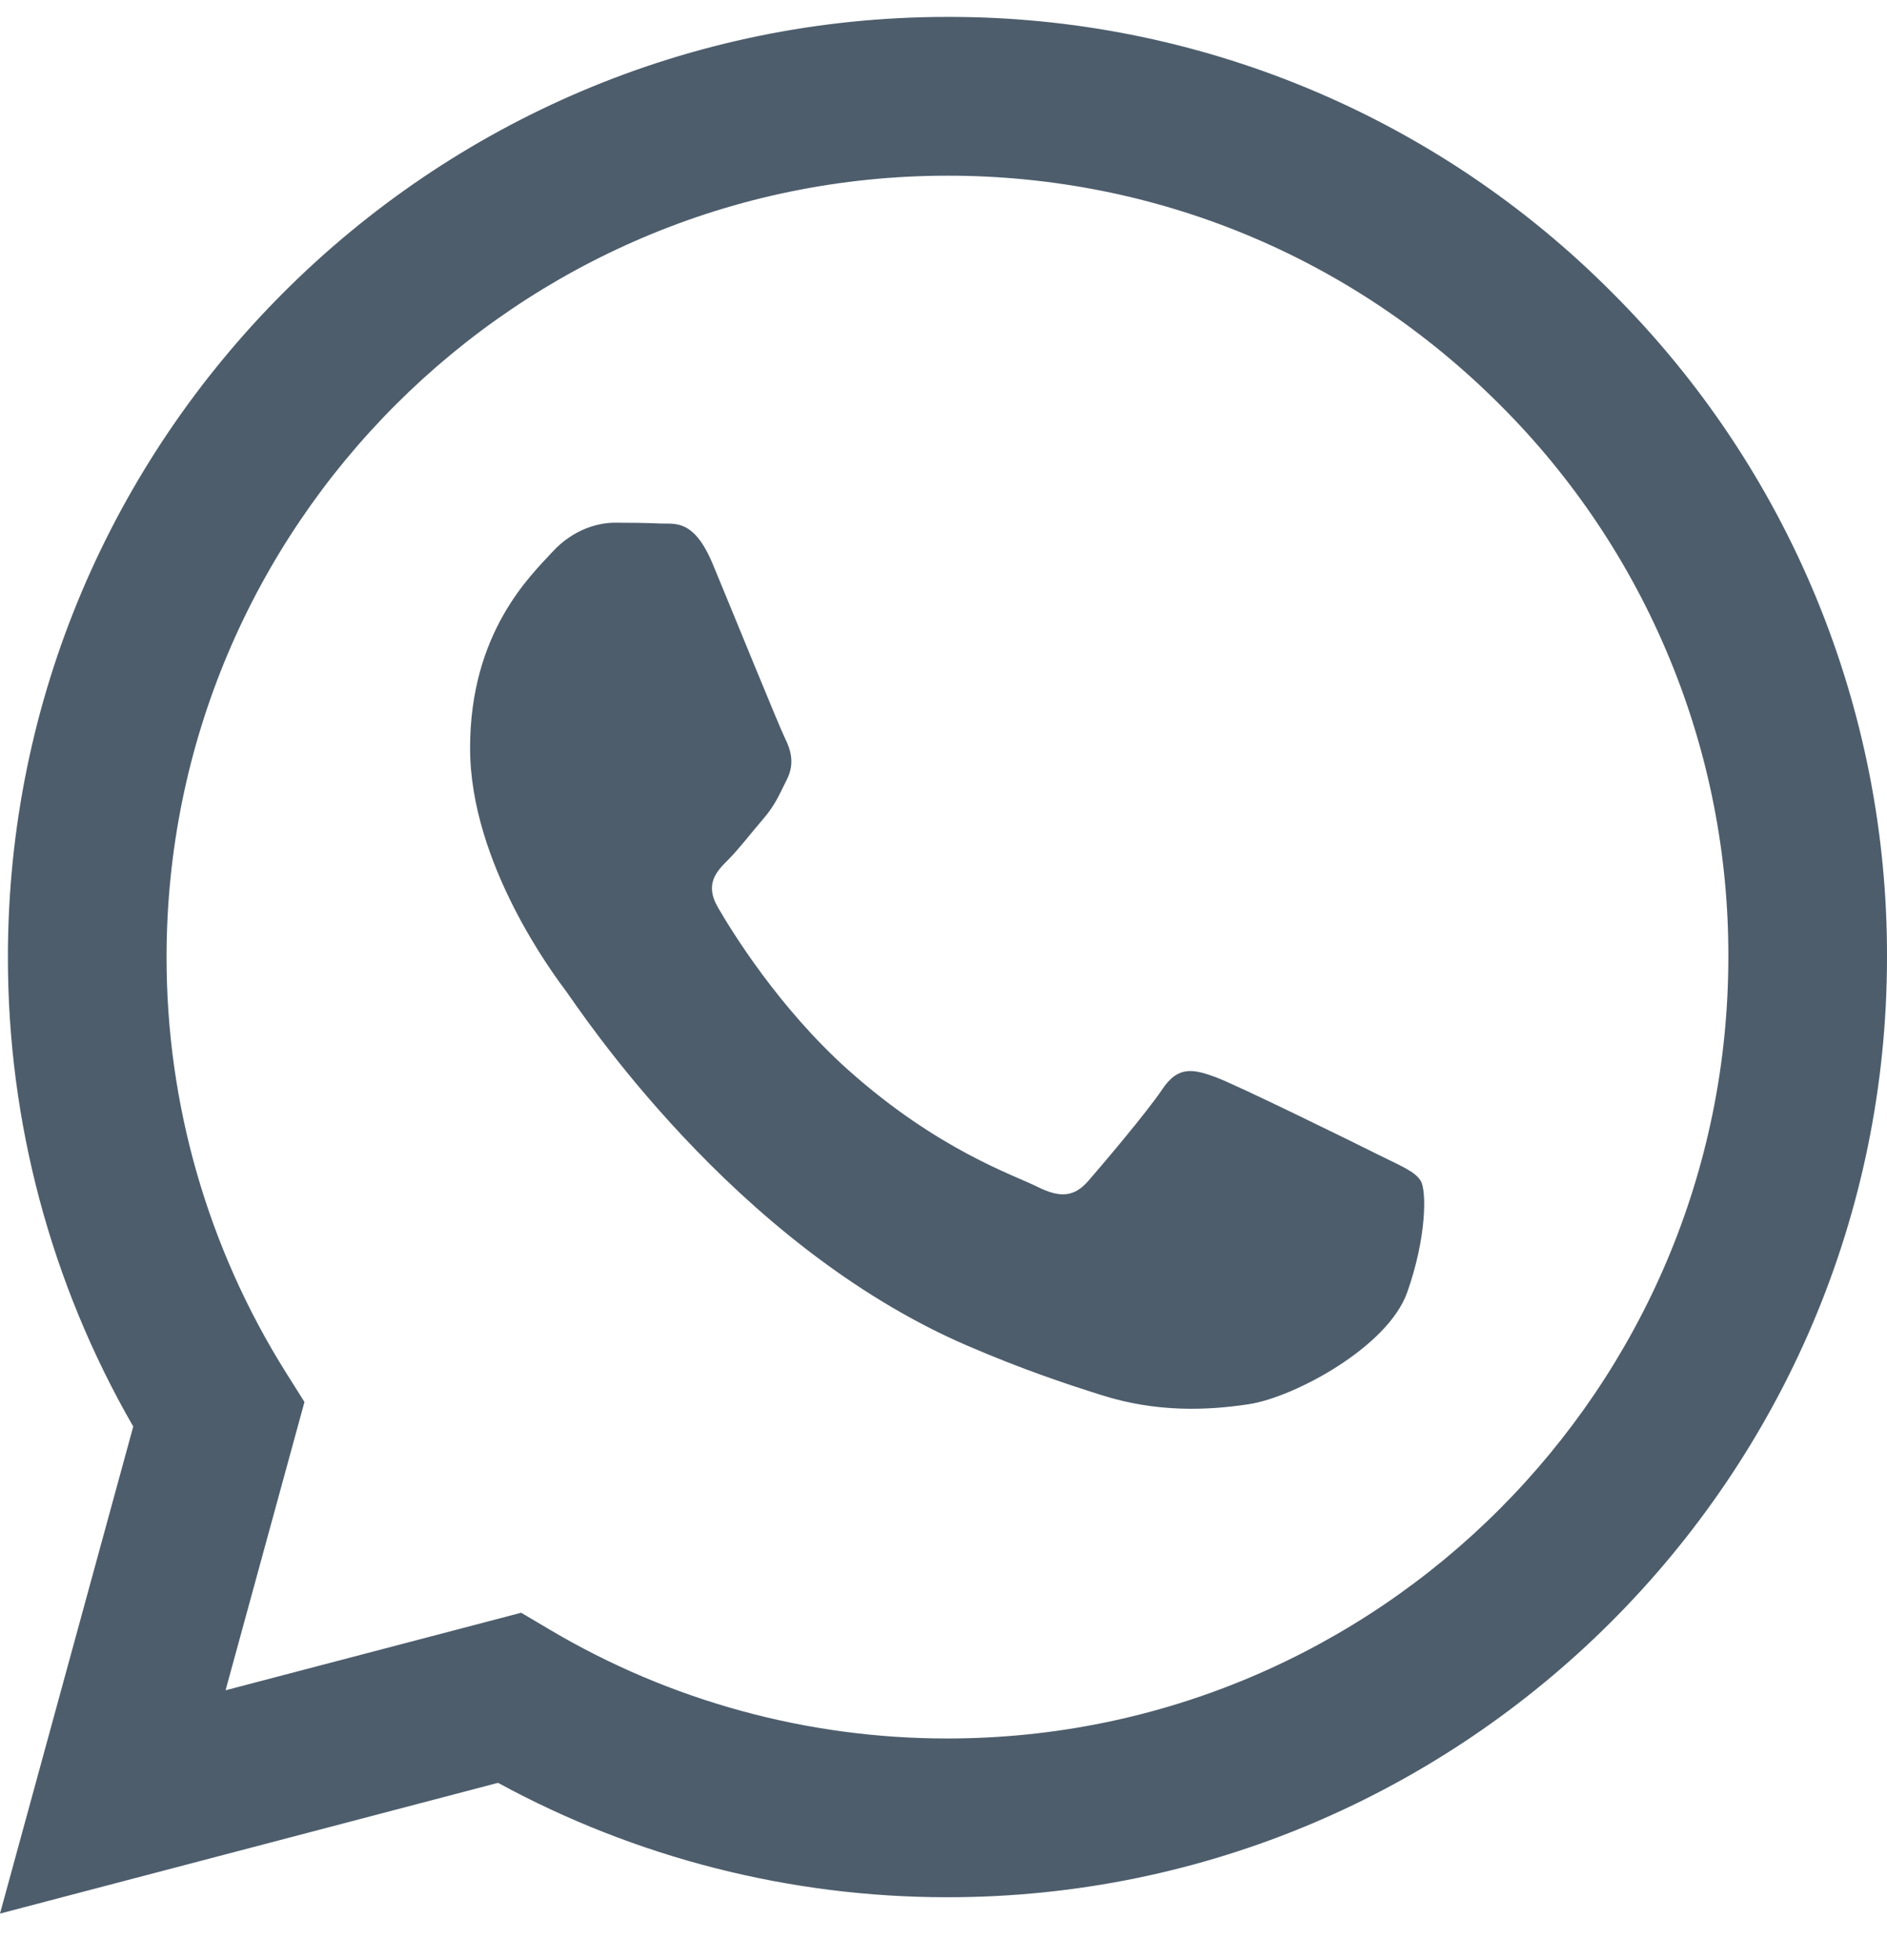 <svg width="26" height="27" viewBox="0 0 26 27" fill="none" xmlns="http://www.w3.org/2000/svg">
<path fill-rule="evenodd" clip-rule="evenodd" d="M18.957 15.889C18.633 15.727 17.042 14.945 16.746 14.836C16.45 14.729 16.235 14.675 16.018 15C15.802 15.322 15.183 16.051 14.995 16.267C14.805 16.483 14.617 16.509 14.294 16.348C13.97 16.185 12.928 15.844 11.692 14.743C10.731 13.885 10.081 12.826 9.893 12.501C9.704 12.178 9.872 12.003 10.034 11.842C10.18 11.697 10.357 11.464 10.52 11.276C10.682 11.086 10.735 10.951 10.843 10.735C10.952 10.519 10.897 10.331 10.816 10.169C10.735 10.006 10.089 8.414 9.819 7.766C9.556 7.136 9.29 7.222 9.092 7.211C8.902 7.202 8.687 7.2 8.471 7.2C8.256 7.2 7.905 7.281 7.609 7.605C7.312 7.928 6.477 8.711 6.477 10.304C6.477 11.895 7.635 13.433 7.797 13.65C7.959 13.865 10.078 17.133 13.323 18.534C14.096 18.867 14.698 19.066 15.167 19.214C15.942 19.462 16.647 19.427 17.204 19.343C17.825 19.25 19.118 18.56 19.388 17.805C19.657 17.049 19.657 16.402 19.576 16.267C19.496 16.132 19.28 16.051 18.956 15.889H18.957ZM13.055 23.947H13.051C11.123 23.948 9.231 23.43 7.573 22.447L7.181 22.215L3.108 23.283L4.195 19.312L3.939 18.905C2.862 17.19 2.292 15.205 2.295 13.18C2.297 7.247 7.123 2.42 13.059 2.42C15.933 2.42 18.635 3.542 20.666 5.575C21.668 6.573 22.462 7.759 23.002 9.066C23.543 10.372 23.819 11.773 23.814 13.187C23.812 19.12 18.985 23.947 13.055 23.947ZM22.212 4.03C21.012 2.823 19.585 1.866 18.013 1.214C16.441 0.562 14.756 0.229 13.054 0.233C5.92 0.233 0.111 6.041 0.109 13.178C0.106 15.45 0.701 17.682 1.836 19.65L0 26.359L6.862 24.558C8.76 25.592 10.888 26.134 13.05 26.134H13.055C20.189 26.134 25.998 20.327 26 13.188C26.005 11.487 25.673 9.802 25.023 8.23C24.373 6.658 23.417 5.231 22.212 4.03Z" fill="#4D5D6C"/>
</svg>
